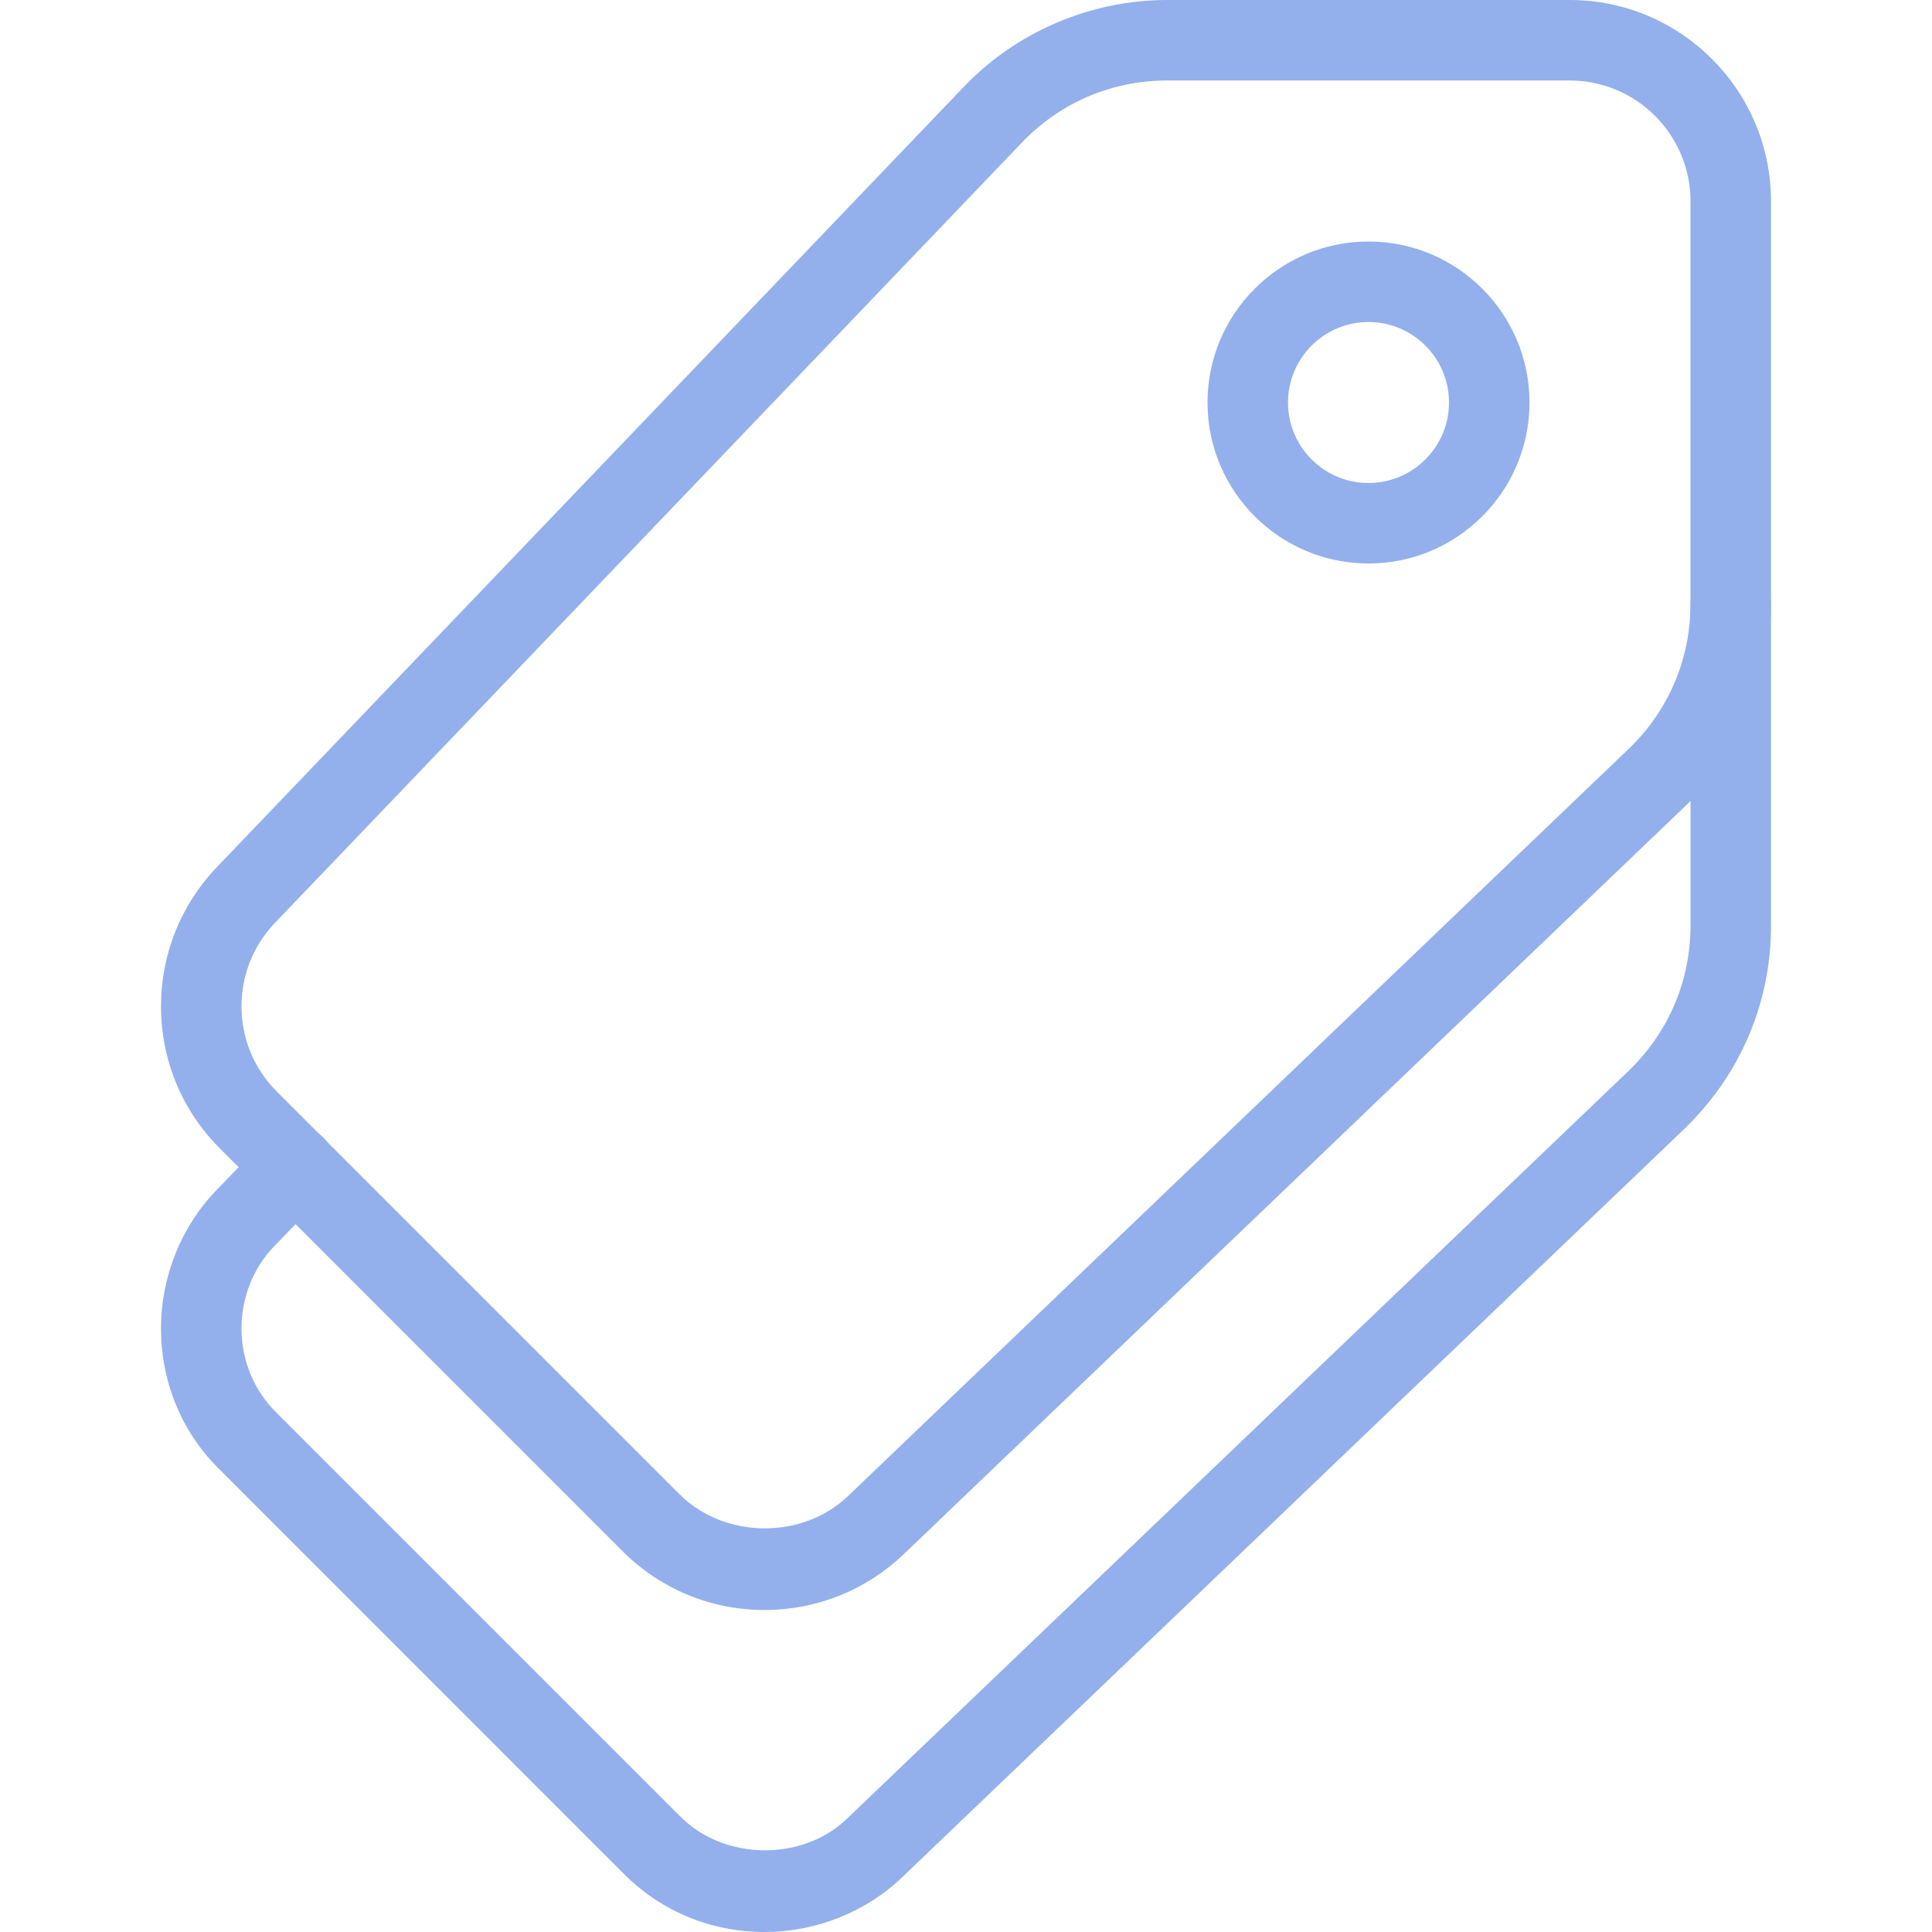 <?xml version="1.0" encoding="UTF-8" standalone="no"?>
<svg
   xmlns:dc="http://purl.org/dc/elements/1.1/"
   xmlns:cc="http://creativecommons.org/ns#"
   xmlns:rdf="http://www.w3.org/1999/02/22-rdf-syntax-ns#"
   xmlns:svg="http://www.w3.org/2000/svg"
   xmlns="http://www.w3.org/2000/svg"
   xmlns:sodipodi="http://sodipodi.sourceforge.net/DTD/sodipodi-0.dtd"
   xmlns:inkscape="http://www.inkscape.org/namespaces/inkscape"
   id="_x31_"
   height="512"
   viewBox="0 0 24 24"
   width="512"
   version="1.1"
   sodipodi:docname="price-label.svg"
   inkscape:version="0.92.4 (5da689c313, 2019-01-14)">
  <defs
     id="defs11" />
  <sodipodi:namedview
     pagecolor="#ffffff"
     bordercolor="#666666"
     borderopacity="1"
     objecttolerance="10"
     gridtolerance="10"
     guidetolerance="10"
     inkscape:pageopacity="0"
     inkscape:pageshadow="2"
     inkscape:window-width="1920"
     inkscape:window-height="1017"
     id="namedview9"
     showgrid="false"
     inkscape:zoom="0.4609375"
     inkscape:cx="256"
     inkscape:cy="256"
     inkscape:window-x="1912"
     inkscape:window-y="-4"
     inkscape:window-maximized="1"
     inkscape:current-layer="_x31_" />
  <path
     d="m9.5 20c-.669 0-1.297-.26-1.769-.733l-4.999-5c-.472-.471-.732-1.099-.732-1.767 0-.642.243-1.252.684-1.718l9.275-9.689c.656-.694 1.583-1.093 2.541-1.093h5c1.379 0 2.5 1.122 2.5 2.5v5c0 .957-.398 1.883-1.093 2.541l-9.688 9.273c-.468.443-1.077.686-1.719.686zm5-19c-.694 0-1.34.278-1.816.782l-9.275 9.689c-.263.278-.409.644-.409 1.029 0 .401.156.777.439 1.06l5 5c.555.556 1.521.57 2.091.029l9.686-9.271c.001 0 .001-.001.002-.002.505-.477.782-1.122.782-1.816v-5c0-.827-.673-1.5-1.5-1.5z"
     id="path2"
     style="fill:#93b0ed;fill-opacity:1" />
  <path
     d="m9.5 24c-.675 0-1.303-.263-1.769-.741l-4.995-4.996c-.473-.46-.736-1.088-.736-1.763 0-.64.252-1.266.691-1.718l.619-.64c.193-.197.51-.204.707-.011.198.192.203.509.012.707l-.62.64c-.261.268-.409.64-.409 1.022 0 .403.156.776.438 1.052l5.005 5.005c.547.561 1.528.569 2.079.035l9.691-9.272c.509-.483.787-1.128.787-1.82v-4c0-.276.224-.5.5-.5s.5.224.5.5v4c0 .969-.39 1.872-1.097 2.543l-9.688 9.269c-.449.436-1.076.688-1.715.688z"
     id="path4"
     style="fill:#93b0ed;fill-opacity:1" />
  <path
     d="m17 7c-1.103 0-2-.897-2-2s.897-2 2-2 2 .897 2 2-.897 2-2 2zm0-3c-.552 0-1 .449-1 1s.448 1 1 1 1-.449 1-1-.448-1-1-1z"
     id="path6"
     style="fill:#93b0ed;fill-opacity:1" />
</svg>
